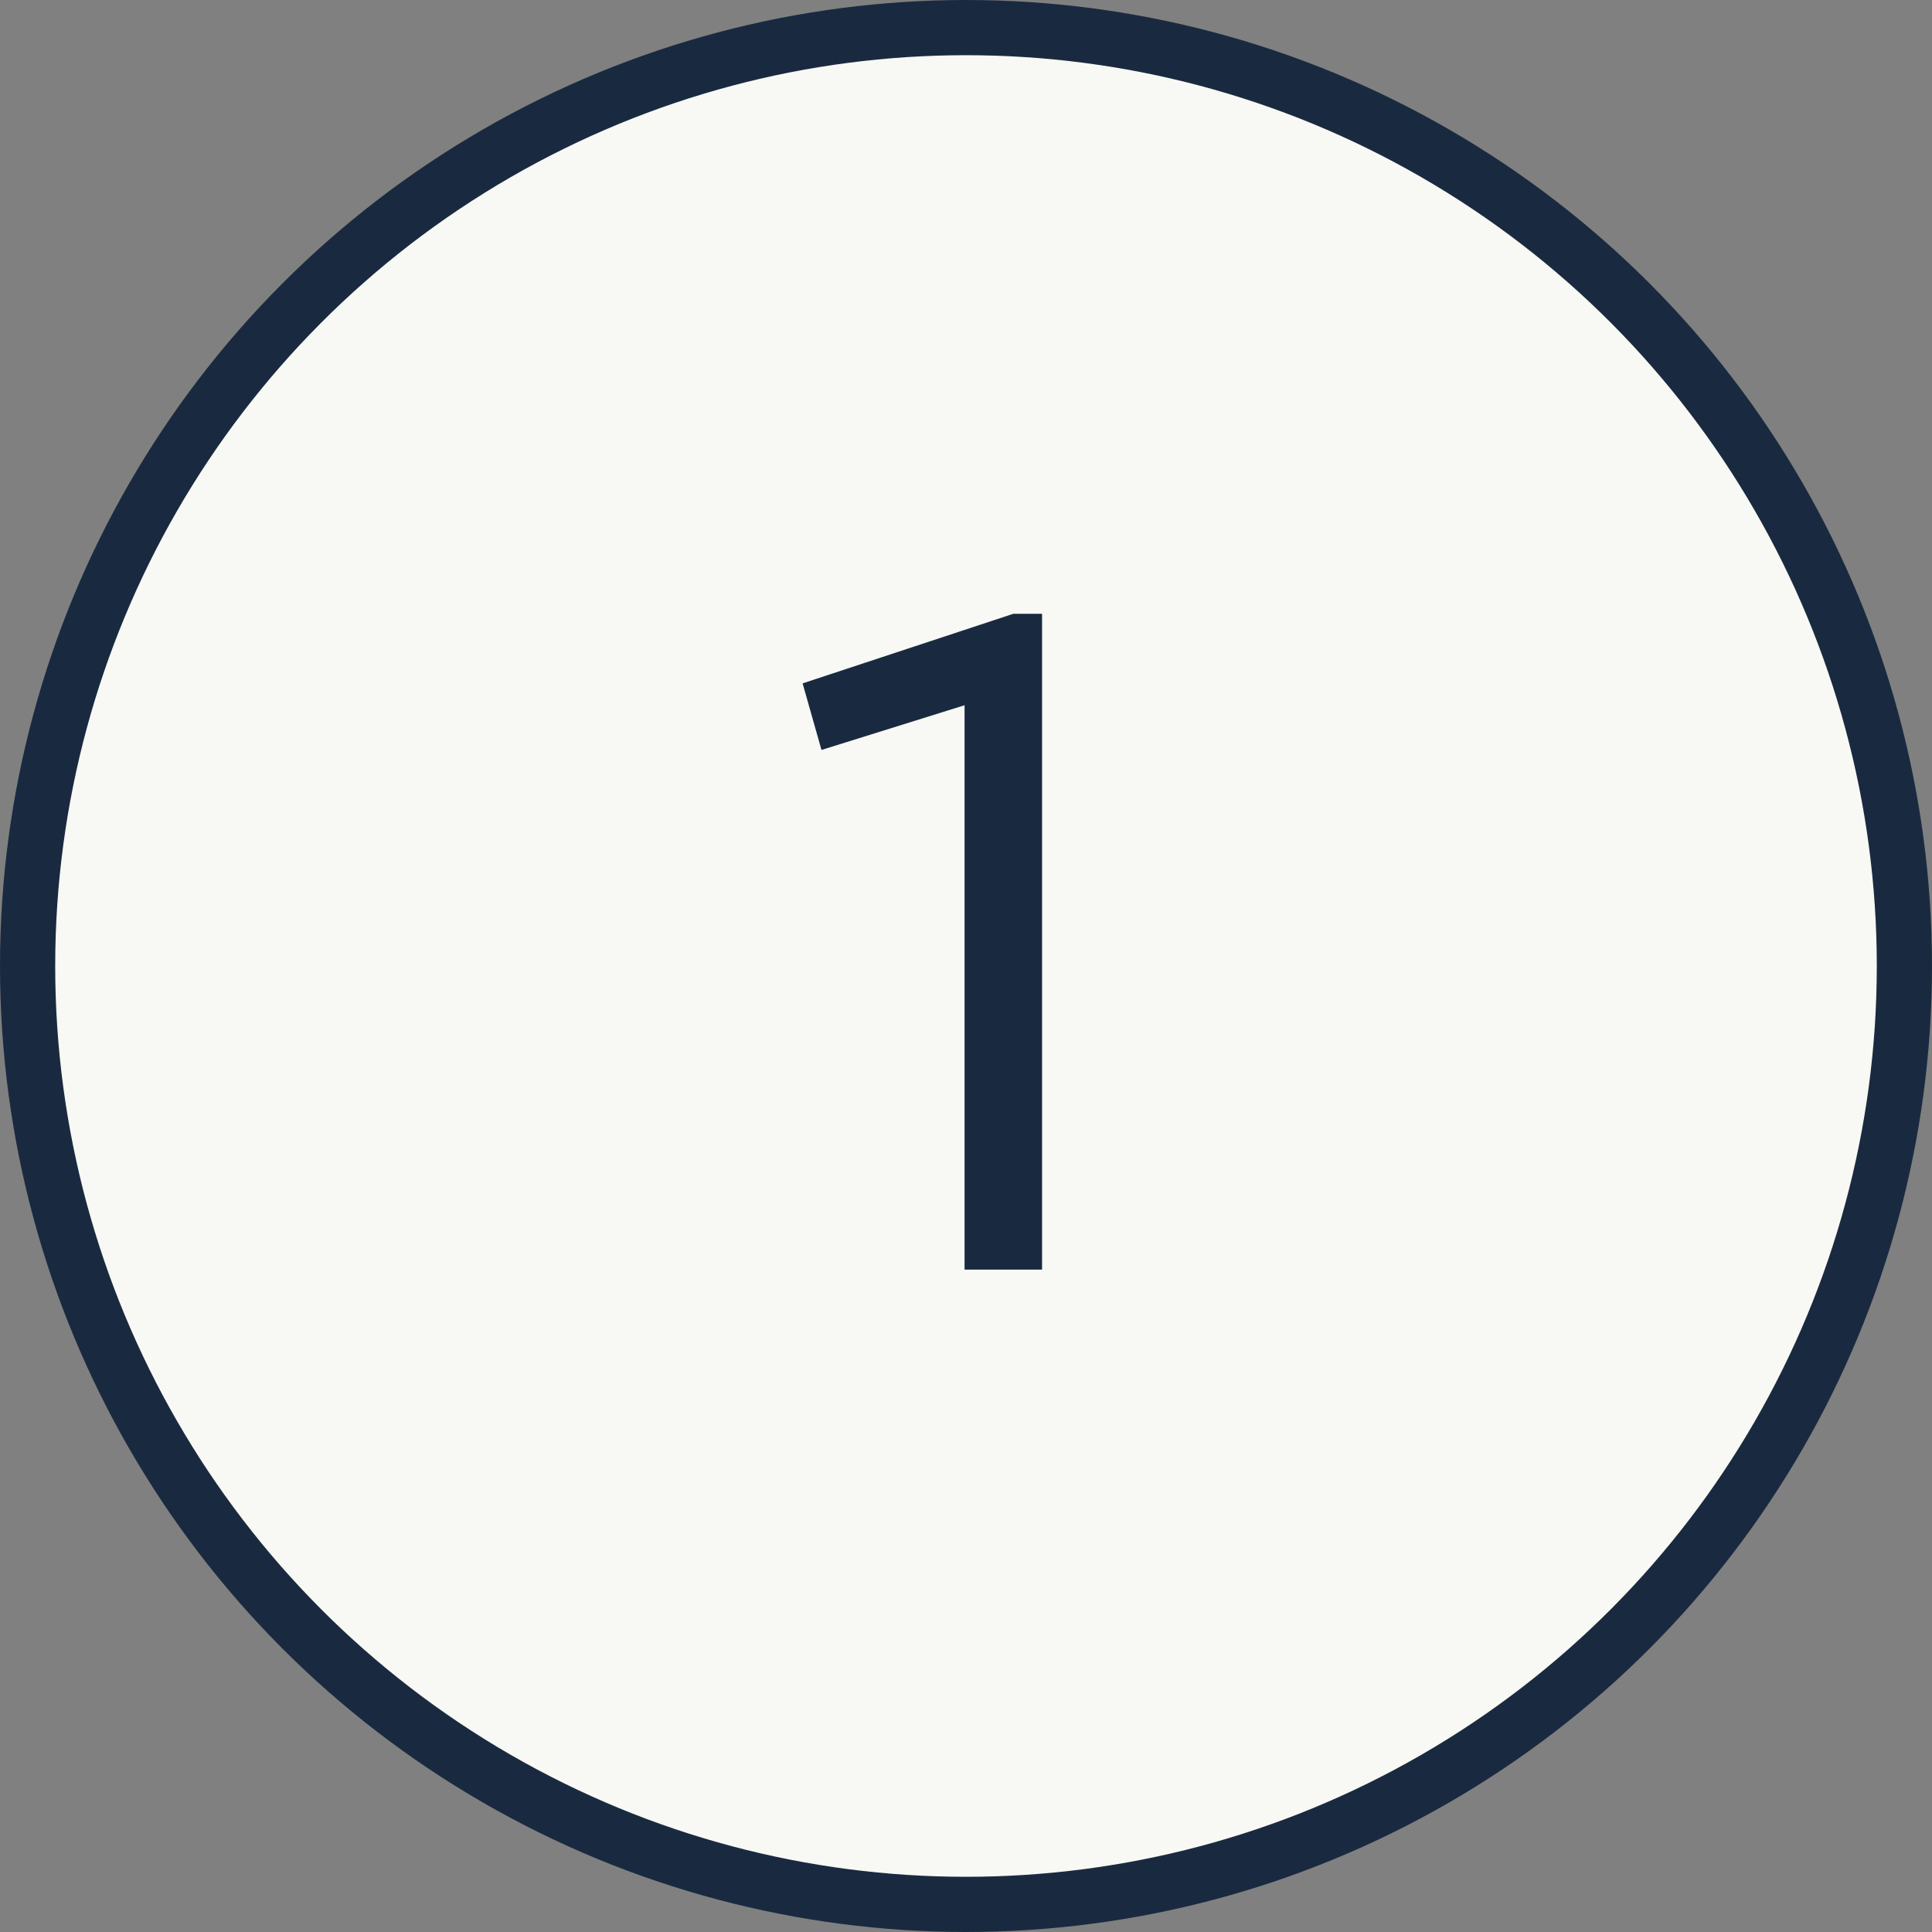 <?xml version="1.0" encoding="UTF-8"?> <svg xmlns="http://www.w3.org/2000/svg" width="35" height="35" viewBox="0 0 35 35" fill="none"><rect x="0" y="0" width="35" height="35" fill="#808080" stroke="none"/> <circle cx="17.5" cy="17.5" r="17" fill="#F8F8F4" stroke="#192A40"></circle> <path d="M18.356 11.12H18.878V23H17.474V12.776L14.882 13.586L14.54 12.38L18.356 11.12Z" fill="#192A40"></path> </svg> 